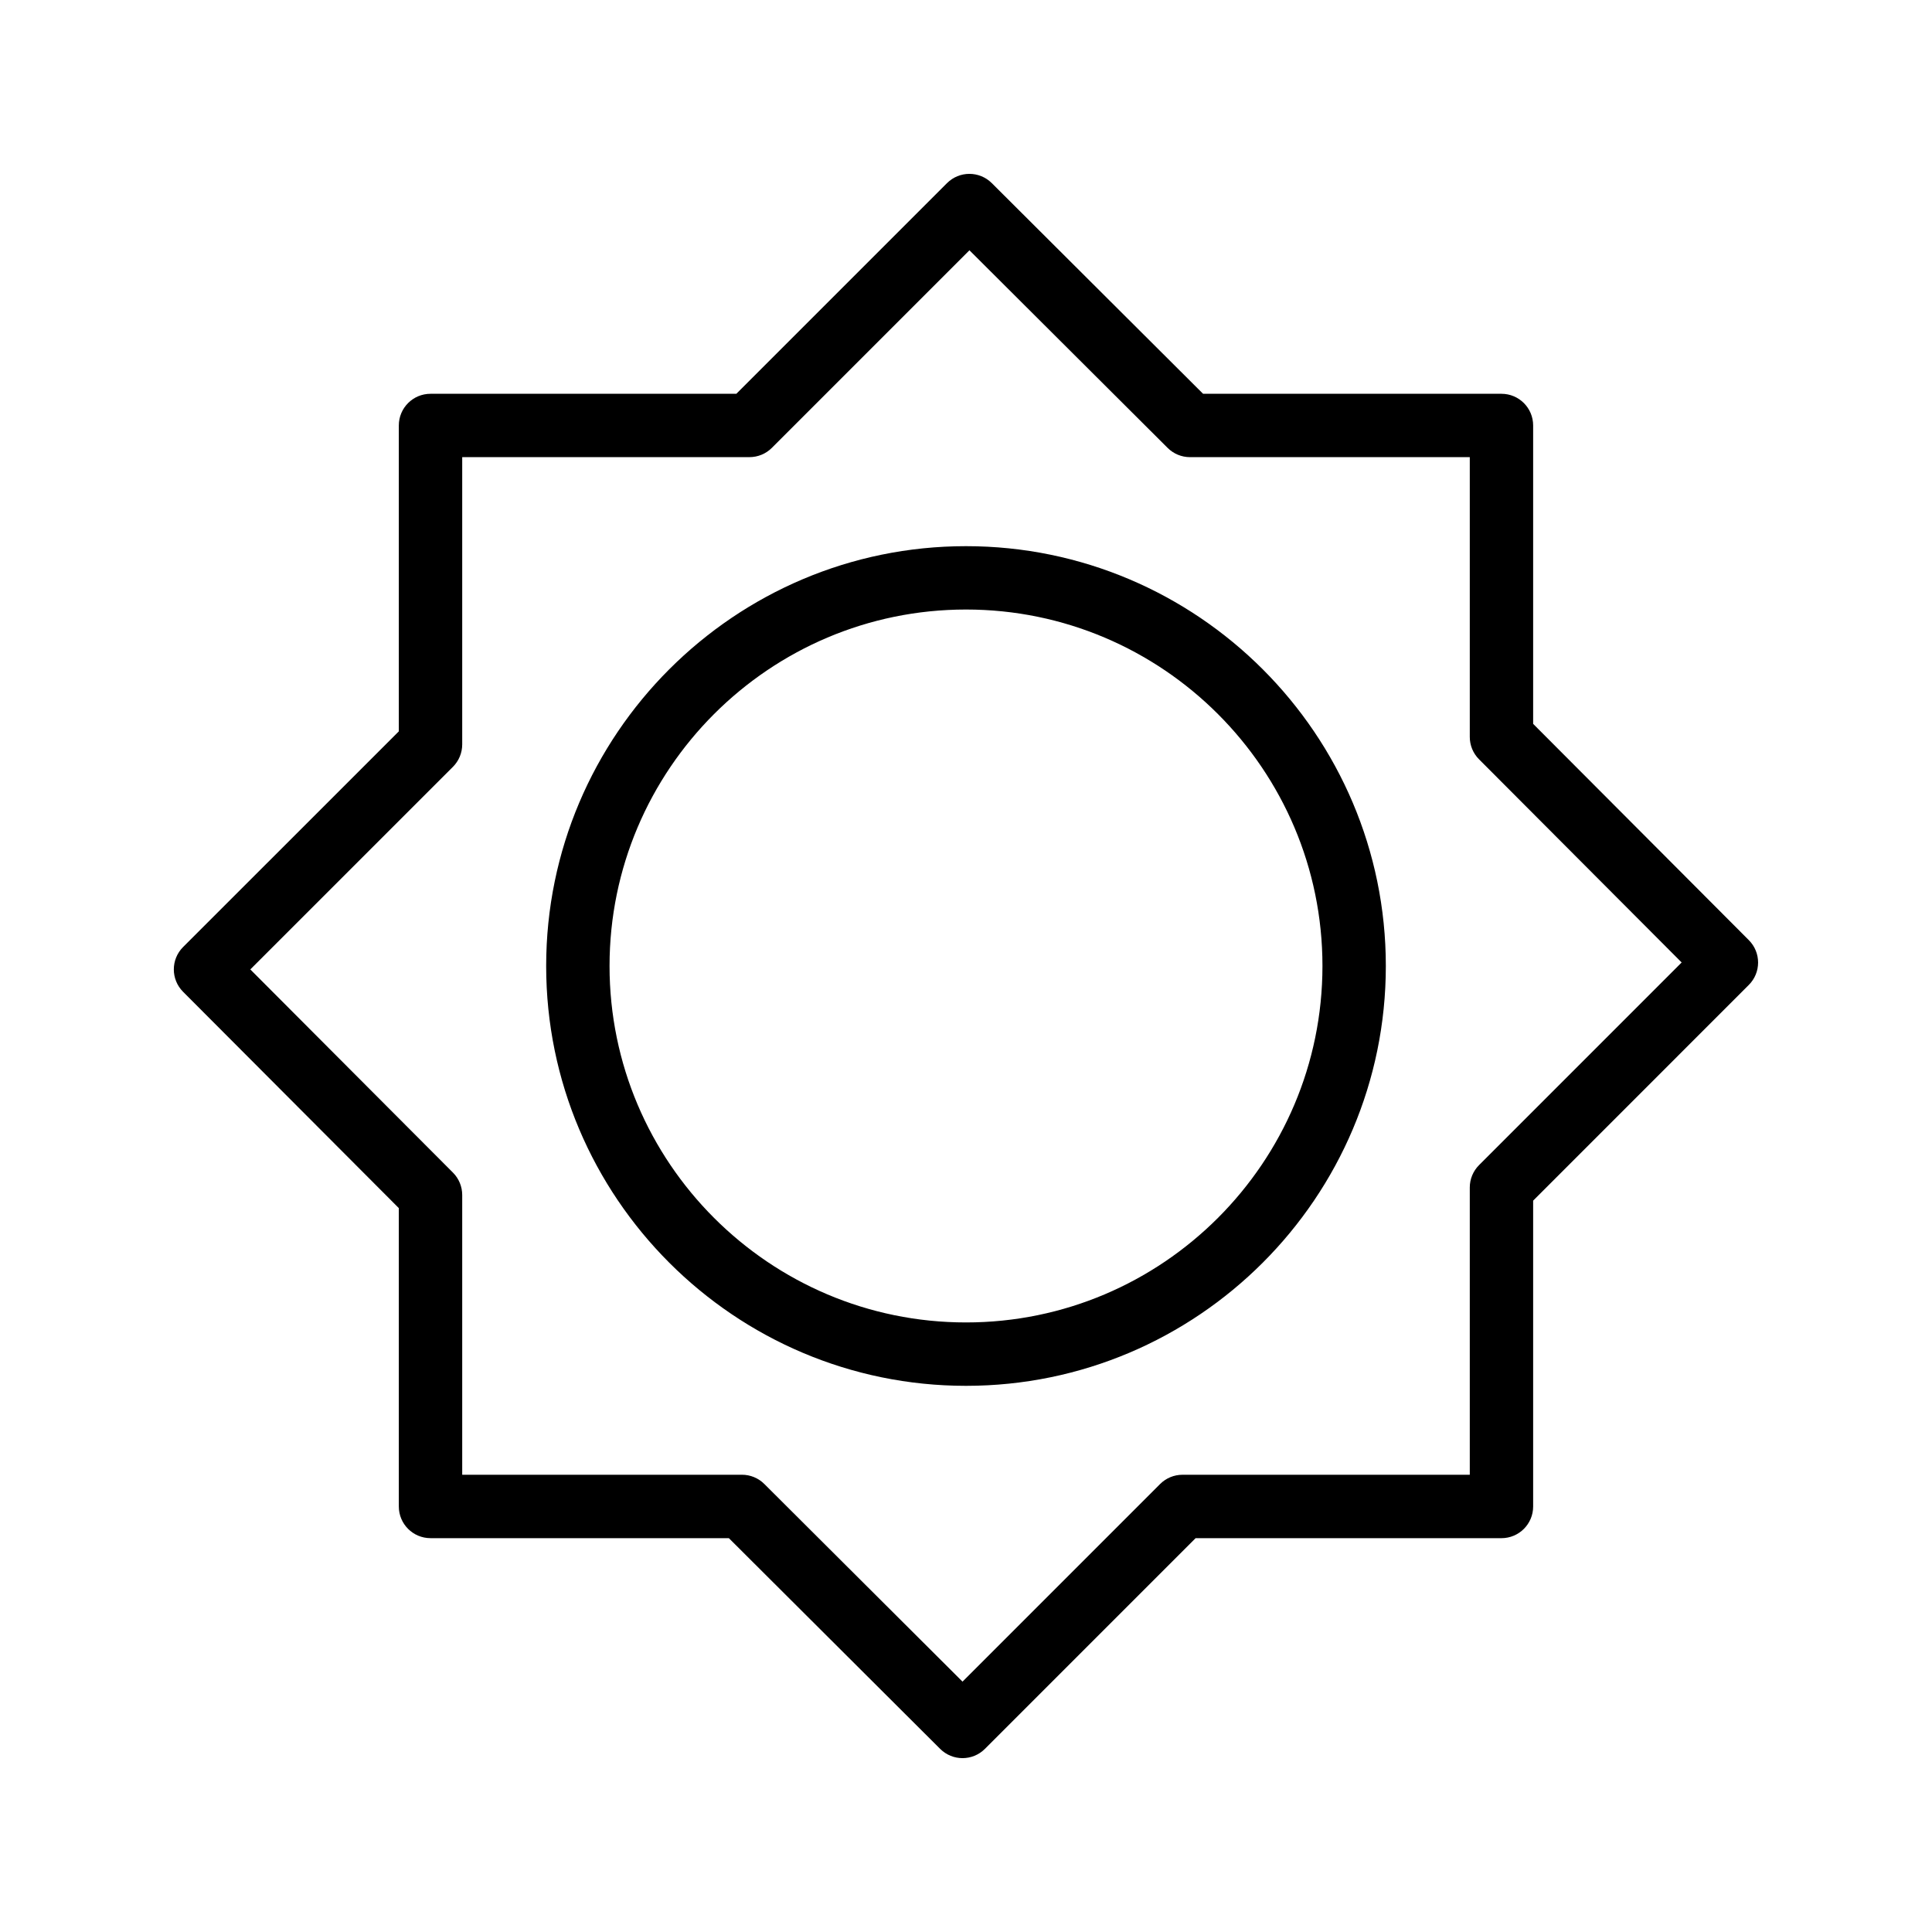 <?xml version="1.0" encoding="UTF-8"?>
<!-- Uploaded to: ICON Repo, www.iconrepo.com, Generator: ICON Repo Mixer Tools -->
<svg fill="#000000" width="800px" height="800px" version="1.1" viewBox="144 144 512 512" xmlns="http://www.w3.org/2000/svg">
 <g>
  <path d="m550.3 335.83v-79.074c0-4.641-3.754-8.398-8.398-8.398h-79.074l-55.996-55.832c-3.281-3.262-8.586-3.273-11.867 0.008l-55.824 55.824h-81.051c-4.641 0-8.398 3.754-8.398 8.398v81.059l-57.164 57.152c-3.281 3.273-3.281 8.586-0.008 11.867l57.172 57.328v79.066c0 4.641 3.754 8.398 8.398 8.398h79.066l55.996 55.844c1.641 1.633 3.781 2.453 5.93 2.453 2.148 0 4.297-0.82 5.938-2.461l55.824-55.832h81.059c4.641 0 8.398-3.754 8.398-8.398v-81.051l57.152-57.164c3.281-3.273 3.281-8.586 0.008-11.867zm-14.332 116.93c-1.574 1.574-2.461 3.707-2.461 5.938v76.129h-76.137c-2.231 0-4.363 0.887-5.938 2.461l-52.355 52.363-52.52-52.375c-1.574-1.574-3.707-2.453-5.93-2.453h-74.137v-74.137c0-2.223-0.879-4.356-2.453-5.93l-53.703-53.848 53.695-53.688c1.574-1.574 2.461-3.707 2.461-5.938v-76.137h76.129c2.231 0 4.363-0.887 5.938-2.461l52.355-52.355 52.52 52.367c1.574 1.574 3.707 2.453 5.93 2.453h74.145v74.145c0 2.223 0.879 4.356 2.453 5.93l53.695 53.84z"/>
  <path d="m400 288.74c-61.344 0-111.26 49.914-111.26 111.26s49.914 111.26 111.26 111.26 111.26-49.914 111.26-111.26-49.914-111.26-111.26-111.26zm0 205.72c-52.086 0-94.465-42.379-94.465-94.465 0-52.086 42.379-94.465 94.465-94.465s94.465 42.379 94.465 94.465c-0.004 52.09-42.379 94.465-94.465 94.465z"/>
 </g>
</svg>
